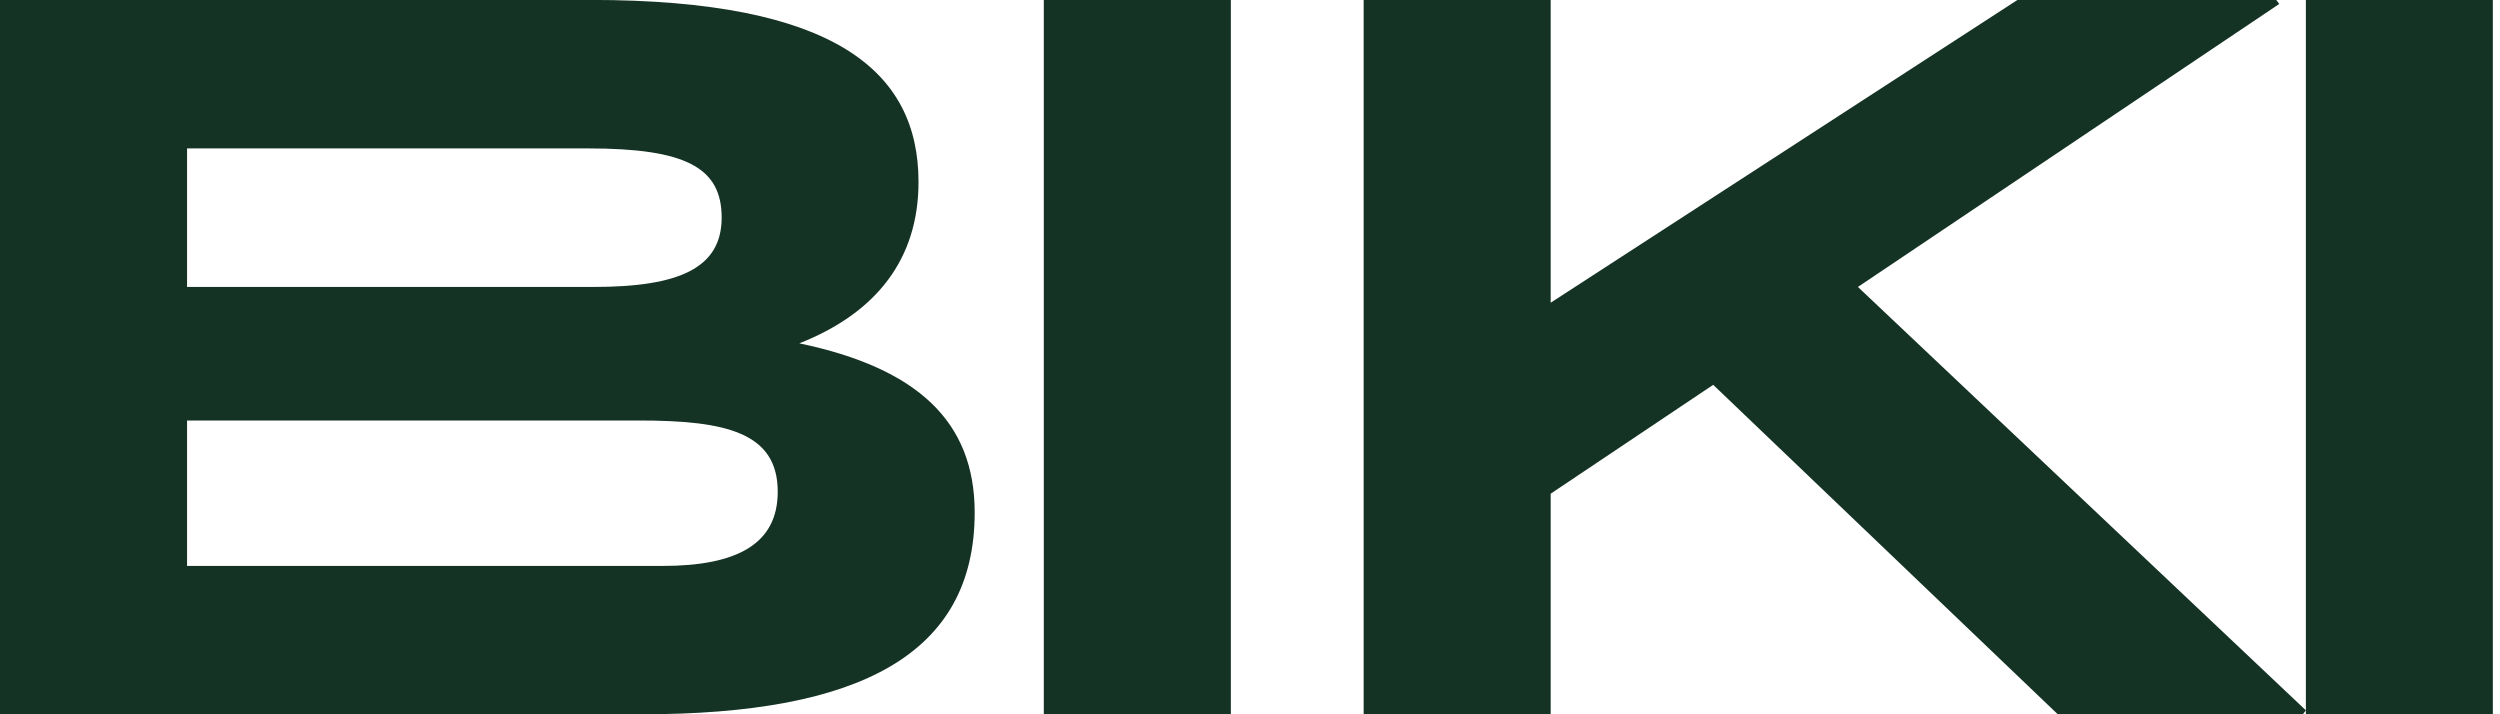 <svg width="140" height="40" viewBox="0 0 140 40" fill="none" xmlns="http://www.w3.org/2000/svg">
<g clip-path="url(#clip0_1_3)">
<path d="M37.105 31.692H10.475V23.548H35.781C40.633 23.548 43.553 24.213 43.553 27.535C43.553 30.419 41.346 31.692 37.102 31.692H37.105ZM10.475 8.311H32.915C38.372 8.311 40.413 9.364 40.413 12.186C40.413 15.009 38.042 16.069 33.245 16.069H10.475V8.311ZM44.769 19.224C49.125 17.505 51.437 14.459 51.437 10.193C51.437 3.987 46.752 -0.004 33.078 -0.004H0V40H35.944C48.184 40 54.582 36.624 54.582 28.7C54.582 23.606 51.38 20.613 44.765 19.227" fill="#143325"/>
<path d="M68.928 0H58.453V40H68.928V0Z" fill="#143325"/>
<path d="M127.638 0.221L127.472 0H112.973L86.838 16.952V0H76.364V40H86.838V27.647L95.939 21.55L115.235 40H128.962L129.129 39.779L104.043 16.069L127.638 0.221Z" fill="#143325"/>
<path d="M129.129 0V39.779V40H139.6V0H129.129Z" fill="#143325"/>
</g>
<defs>
<clipPath id="clip0_1_3">
<rect width="139.6" height="40" fill="white"/>
</clipPath>
</defs>
</svg>
